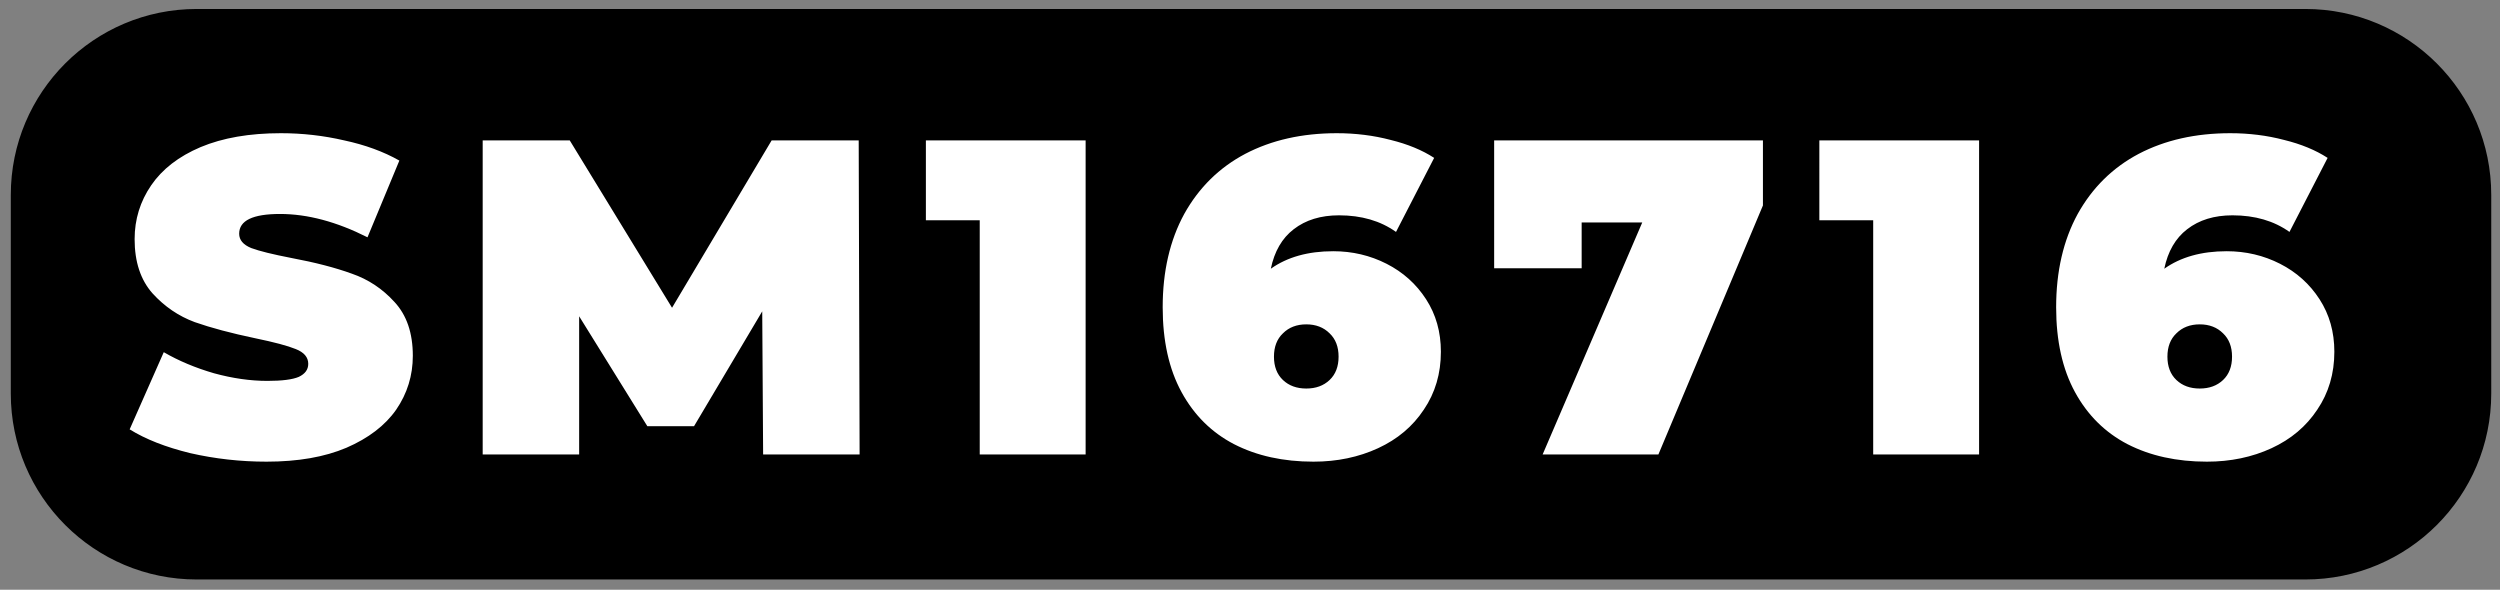 <svg xmlns="http://www.w3.org/2000/svg" width="260" height="61.333"><rect width="100%" height="100%" fill="#808080" stroke="none"/><path d="M20.456 1.6h219.3c10.31 0 18.667 8.357 18.667 18.667v20.666c0 10.31-8.358 18.667-18.667 18.667h-219.3c-10.31 0-18.667-8.357-18.667-18.667V20.267C1.79 9.957 10.146 1.6 20.456 1.6z"/><path fill="none" stroke="#000" stroke-linecap="round" stroke-linejoin="round" stroke-miterlimit="10" stroke-width="1.333" d="M20.456 1.6h219.3c10.31 0 18.667 8.357 18.667 18.667v20.666c0 10.31-8.358 18.667-18.667 18.667h-219.3c-10.31 0-18.667-8.357-18.667-18.667V20.267C1.79 9.957 10.146 1.6 20.456 1.6z"/><g fill="#fff"><path d="M27.719 48.013q-4.06 0-7.934-.886-3.826-.934-6.3-2.474l3.547-8.026q2.333 1.353 5.227 2.193 2.893.793 5.553.793 2.287 0 3.267-.42.98-.466.98-1.353 0-1.027-1.307-1.54-1.26-.513-4.2-1.12-3.78-.793-6.3-1.68-2.52-.933-4.387-2.987Q14 28.413 14 24.867q0-3.08 1.726-5.6 1.727-2.52 5.134-3.967 3.453-1.447 8.353-1.447 3.36 0 6.58.747 3.267.7 5.74 2.1l-3.313 7.98q-4.807-2.427-9.1-2.427-4.247 0-4.247 2.054 0 .98 1.26 1.493 1.26.467 4.153 1.027 3.734.7 6.3 1.633 2.567.887 4.434 2.94 1.913 2.053 1.913 5.6 0 3.08-1.727 5.6-1.726 2.473-5.18 3.967-3.406 1.446-8.306 1.446zM79.365 47.267l-.093-14.887-7.093 11.947h-4.854l-7.093-11.434v14.374H50.199V14.6h9.053l10.64 17.407L80.252 14.6h9.053l.094 32.667zM112.905 14.6v32.667h-11.013v-24.36h-5.6V14.6zM138.652 26.127q2.987 0 5.553 1.306 2.567 1.307 4.107 3.687t1.54 5.46q0 3.407-1.773 6.02-1.727 2.613-4.76 4.013-3.034 1.4-6.72 1.4-4.714 0-8.26-1.82-3.5-1.82-5.46-5.413t-1.96-8.82q0-5.6 2.24-9.707 2.286-4.106 6.346-6.253 4.107-2.147 9.52-2.147 2.94 0 5.6.7 2.66.654 4.527 1.867l-3.967 7.7q-2.426-1.727-5.926-1.727-2.847 0-4.714 1.447-1.82 1.4-2.38 4.107 2.567-1.82 6.487-1.82zm-2.8 14.28q1.493 0 2.427-.887.933-.887.933-2.427t-.933-2.426q-.934-.934-2.427-.934-1.493 0-2.427.934-.933.886-.933 2.426t.933 2.427q.934.887 2.427.887zM183.345 14.6v6.767l-10.873 25.9h-12.04l10.36-24.127h-6.3v4.76h-9.1V14.6zM205.825 14.6v32.667h-11.013v-24.36h-5.6V14.6zM231.572 26.127q2.987 0 5.553 1.306 2.567 1.307 4.107 3.687t1.54 5.46q0 3.407-1.773 6.02-1.727 2.613-4.76 4.013-3.034 1.4-6.72 1.4-4.714 0-8.26-1.82-3.5-1.82-5.46-5.413t-1.96-8.82q0-5.6 2.24-9.707 2.286-4.106 6.346-6.253 4.107-2.147 9.52-2.147 2.94 0 5.6.7 2.66.654 4.527 1.867l-3.967 7.7q-2.426-1.727-5.926-1.727-2.847 0-4.714 1.447-1.82 1.4-2.38 4.107 2.567-1.82 6.487-1.82zm-2.8 14.28q1.493 0 2.427-.887.933-.887.933-2.427t-.933-2.426q-.934-.934-2.427-.934-1.493 0-2.427.934-.933.886-.933 2.426t.933 2.427q.934.887 2.427.887z"/></g></svg>